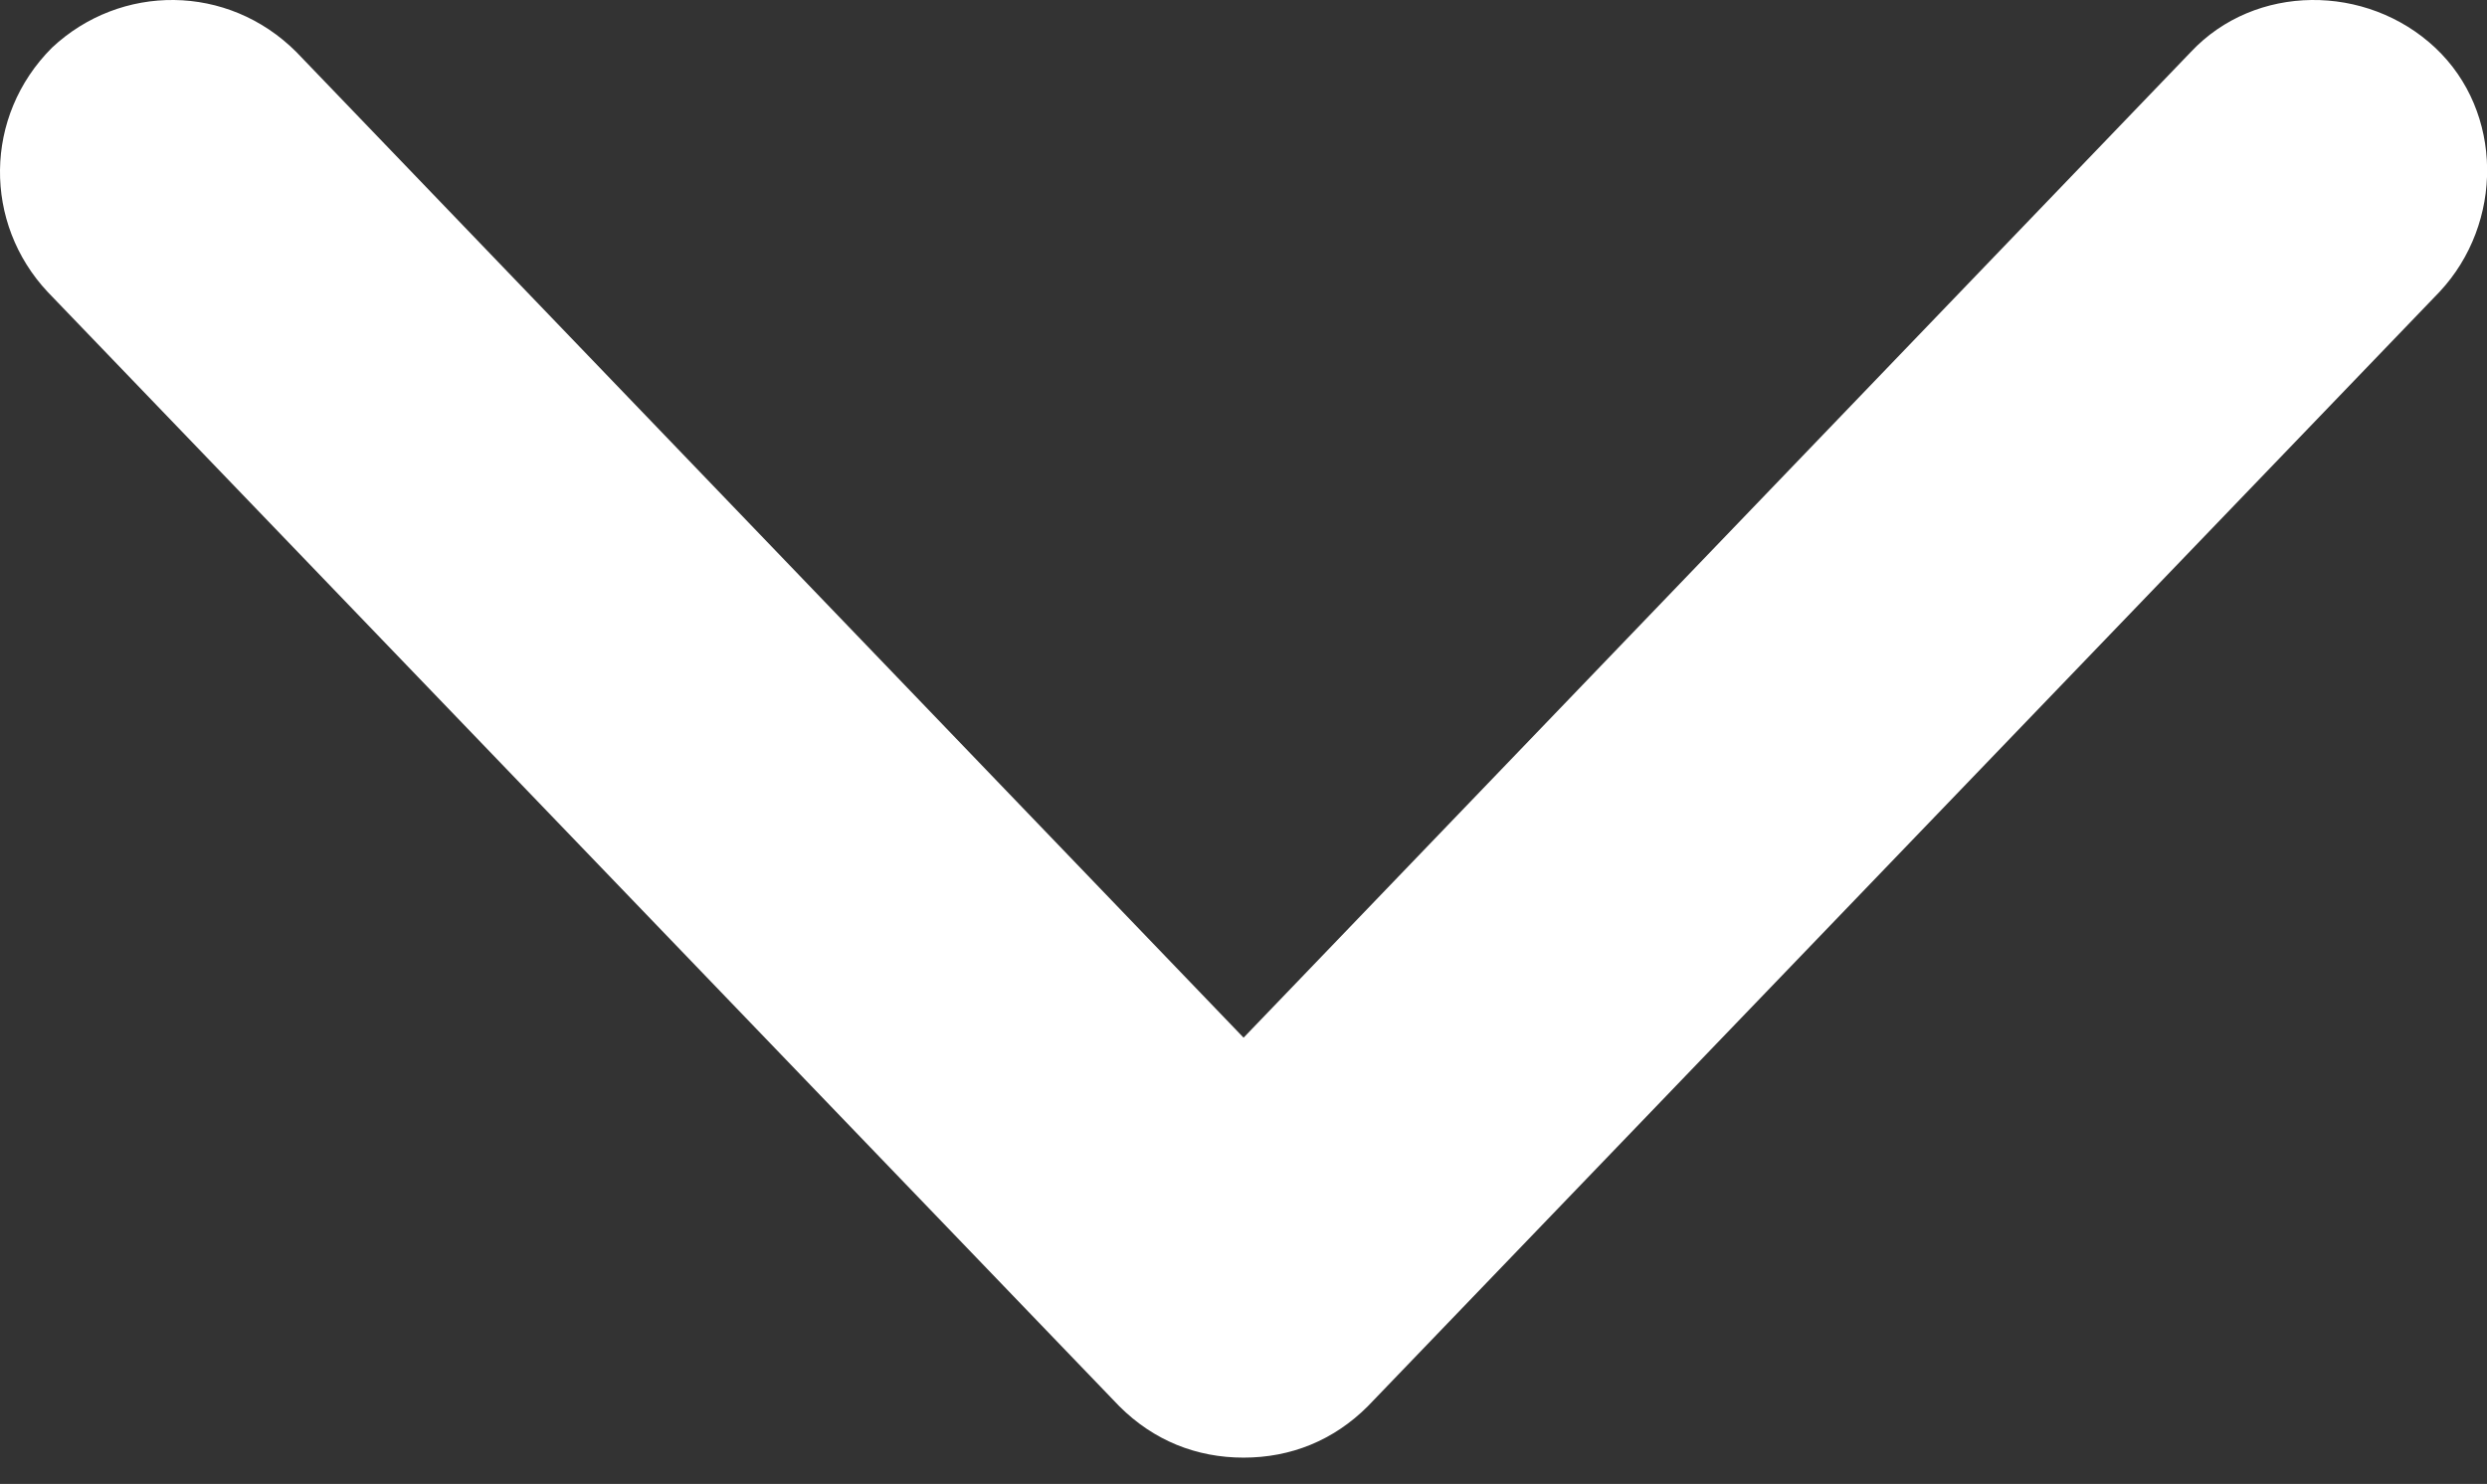 <?xml version="1.0" encoding="UTF-8"?> <svg xmlns="http://www.w3.org/2000/svg" width="62" height="37" viewBox="0 0 62 37" fill="none"><rect x="0" y="0" width="62" height="37" fill="#333333" stroke="none"/> <path d="M31.002 36.344C29.826 36.344 28.758 35.917 27.903 35.062L1.189 7.28C-0.414 5.57 -0.414 2.899 1.296 1.189C3.006 -0.414 5.677 -0.414 7.387 1.296L31.002 25.873L54.617 1.296C56.22 -0.414 58.998 -0.414 60.708 1.189C62.417 2.792 62.417 5.57 60.814 7.28L34.1 35.062C33.246 35.917 32.177 36.344 31.002 36.344Z" fill="white"></path> </svg> 